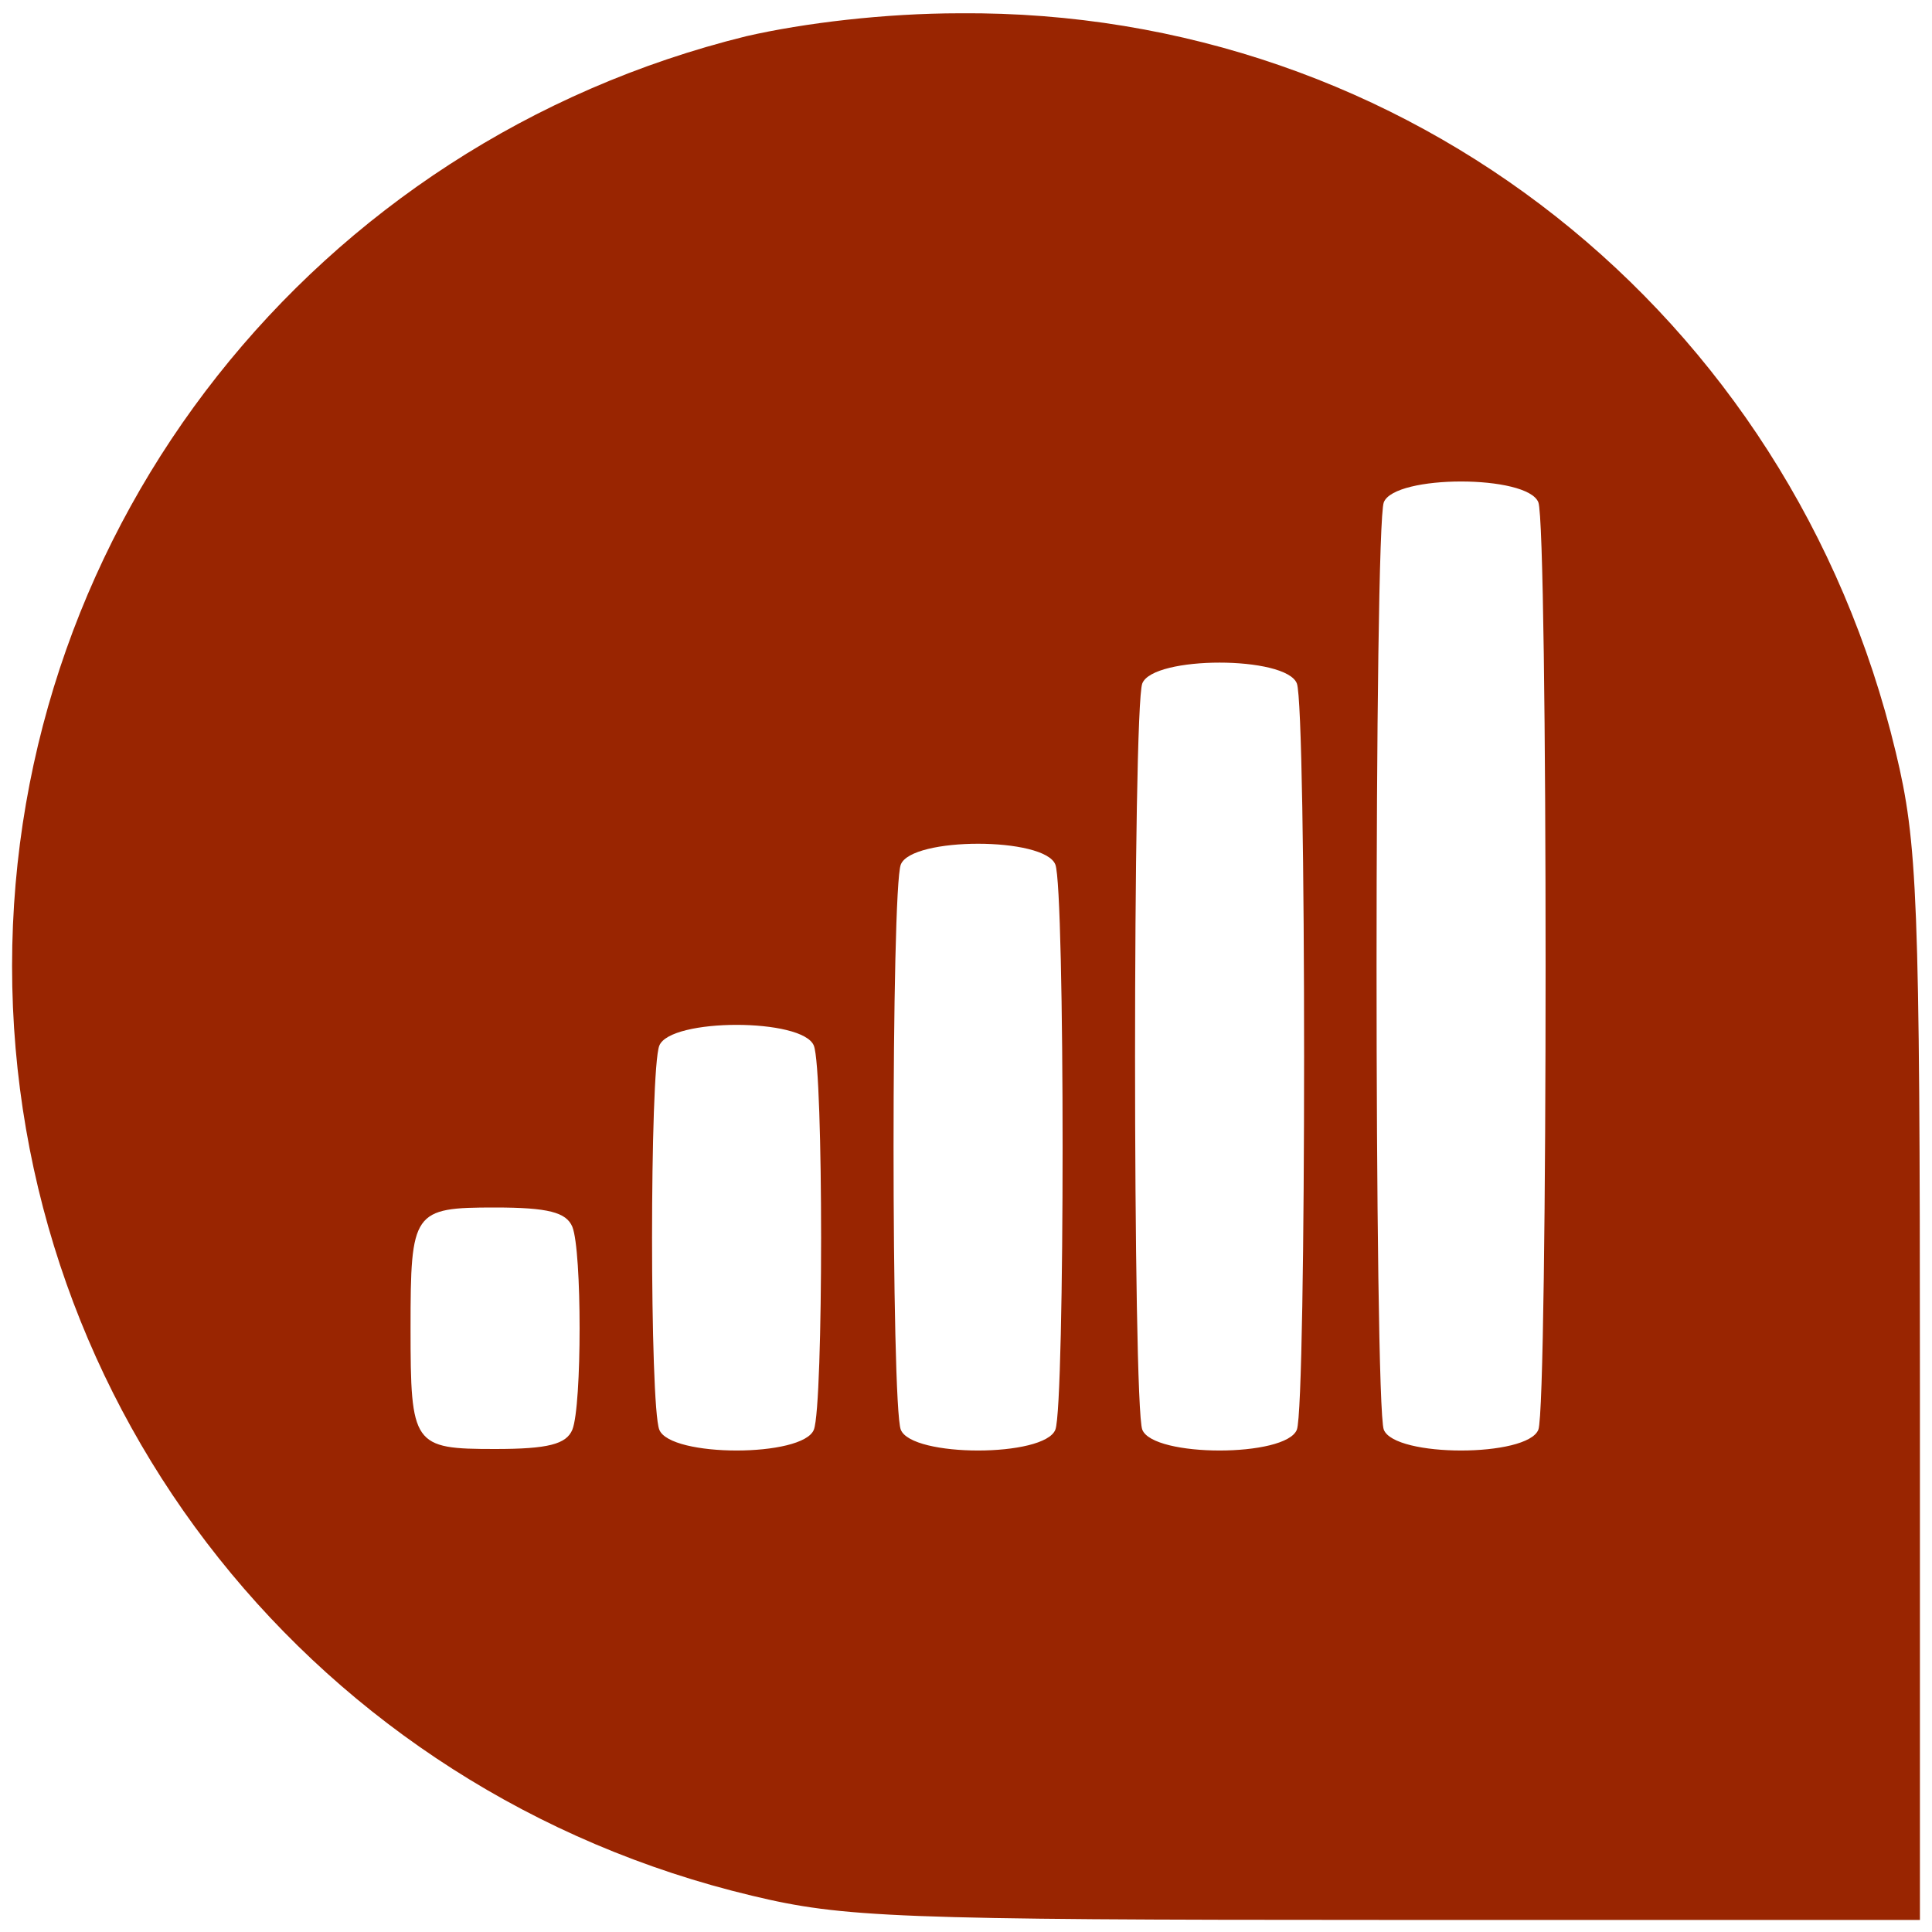 <?xml version="1.0" standalone="no"?>
<!DOCTYPE svg PUBLIC "-//W3C//DTD SVG 20010904//EN"
 "http://www.w3.org/TR/2001/REC-SVG-20010904/DTD/svg10.dtd">
<svg version="1.0" xmlns="http://www.w3.org/2000/svg"
 width="160pt" height="160pt" viewBox="0 0 160 160"
 preserveAspectRatio="xMidYMid meet">

<g transform="translate(0,160) scale(0.1,-0.1)"
fill="#992501" stroke="none">
<path d="M618 1570 c-357 -88 -608 -405 -608 -770 0 -367 252 -684 613 -770
75 -18 119 -20 525 -20 l442 0 0 443 c0 405 -2 449 -20 524 -87 364 -405 615
-775 612 -62 0 -129 -8 -177 -19z m656 -386 c8 -20 8 -748 0 -768 -9 -23 -119
-23 -128 0 -8 20 -8 748 0 768 9 23 119 23 128 0z m-200 -150 c8 -20 8 -598 0
-618 -9 -23 -119 -23 -128 0 -8 20 -8 598 0 618 9 23 119 23 128 0z m-200
-150 c8 -20 8 -448 0 -468 -9 -23 -119 -23 -128 0 -8 20 -8 448 0 468 9 23
119 23 128 0z m-200 -150 c8 -20 8 -298 0 -318 -9 -23 -119 -23 -128 0 -8 20
-8 298 0 318 9 23 119 23 128 0z m-200 -150 c8 -20 8 -148 0 -168 -5 -12 -20
-16 -64 -16 -68 0 -70 3 -70 100 0 97 2 100 70 100 44 0 59 -4 64 -16z"/>
</g>
</svg>

